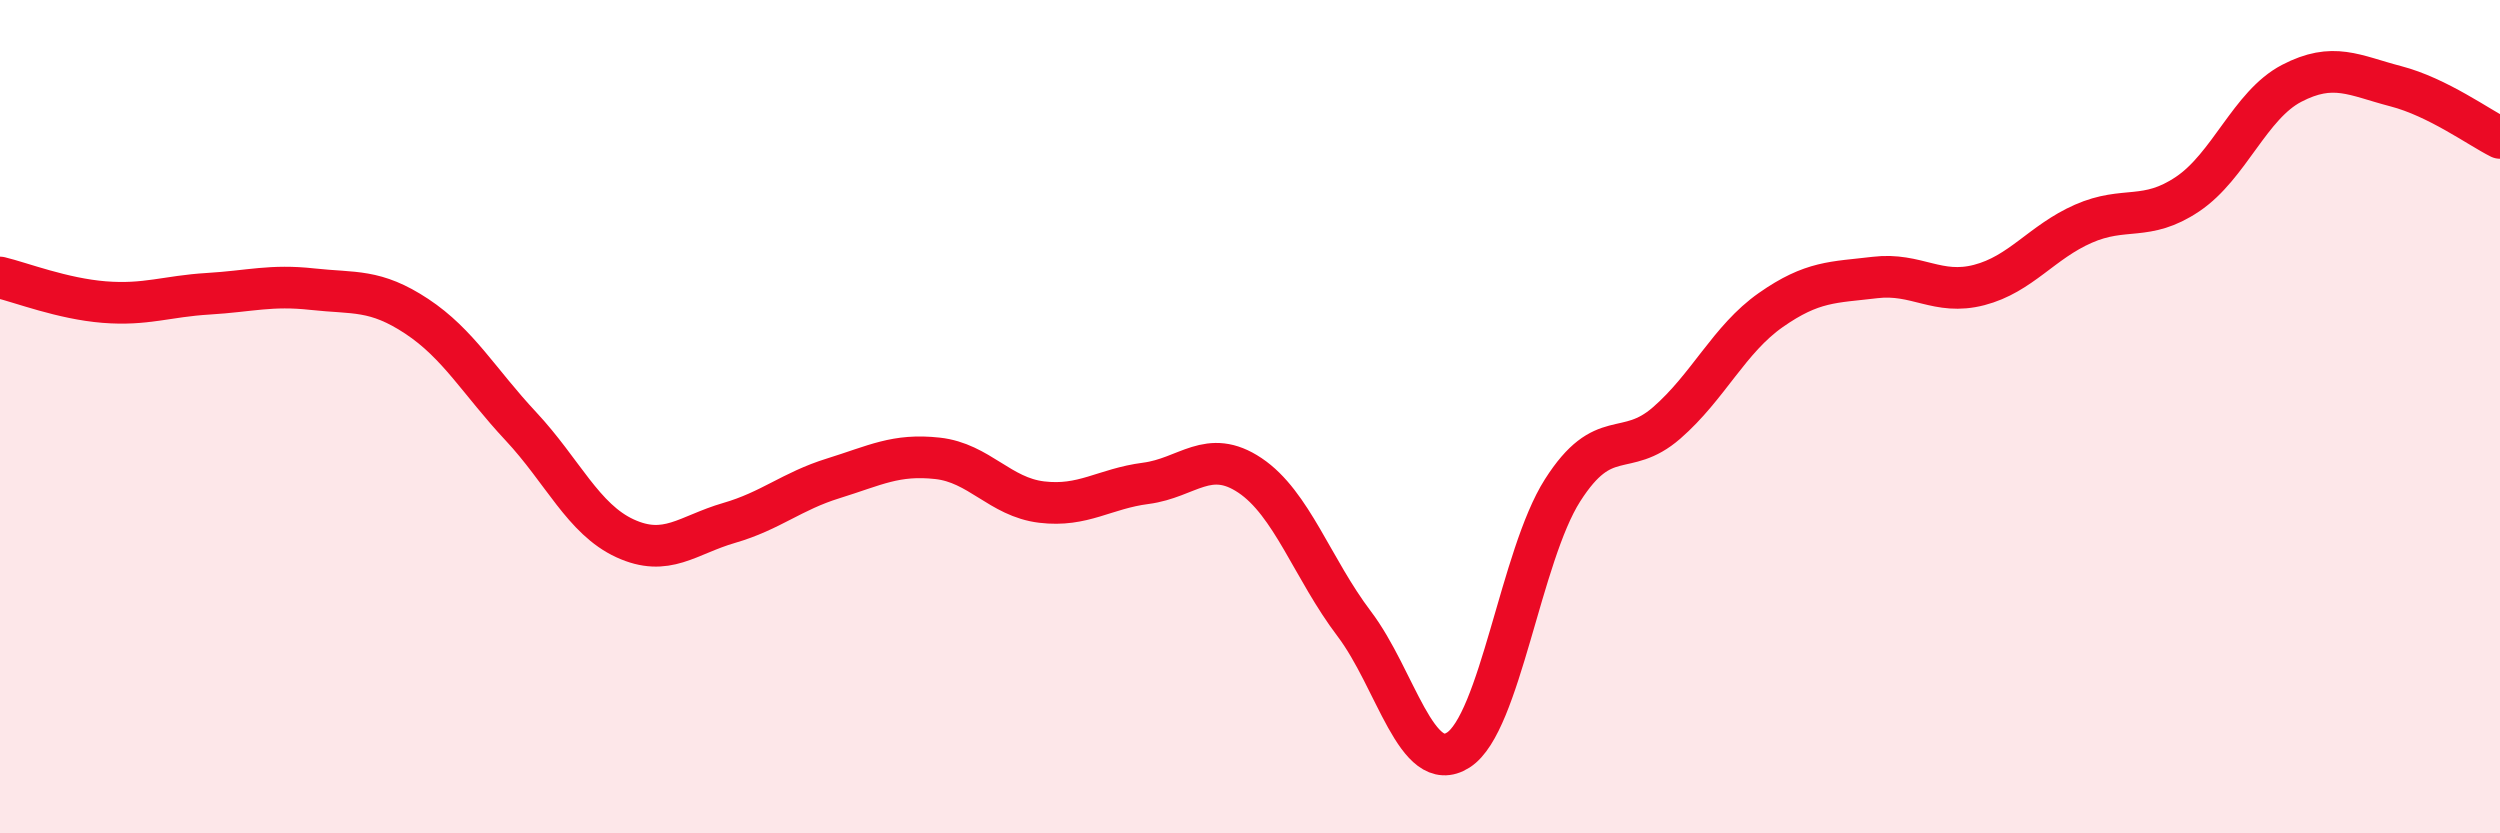 
    <svg width="60" height="20" viewBox="0 0 60 20" xmlns="http://www.w3.org/2000/svg">
      <path
        d="M 0,6.66 C 0.5,6.78 1.5,7.17 2.5,7.25 C 3.5,7.33 4,7.11 5,7.05 C 6,6.99 6.5,6.83 7.5,6.94 C 8.5,7.05 9,6.93 10,7.59 C 11,8.25 11.5,9.16 12.5,10.23 C 13.5,11.3 14,12.46 15,12.92 C 16,13.38 16.5,12.84 17.5,12.55 C 18.5,12.26 19,11.79 20,11.48 C 21,11.17 21.5,10.89 22.5,11 C 23.5,11.11 24,11.93 25,12.05 C 26,12.17 26.5,11.73 27.5,11.6 C 28.5,11.47 29,10.74 30,11.41 C 31,12.08 31.5,13.65 32.5,14.97 C 33.5,16.29 34,18.64 35,18 C 36,17.36 36.5,13.34 37.5,11.77 C 38.5,10.2 39,11.02 40,10.15 C 41,9.28 41.5,8.14 42.5,7.44 C 43.5,6.74 44,6.78 45,6.66 C 46,6.54 46.5,7.1 47.5,6.84 C 48.5,6.58 49,5.81 50,5.37 C 51,4.93 51.5,5.33 52.5,4.66 C 53.5,3.99 54,2.52 55,2 C 56,1.48 56.5,1.81 57.5,2.07 C 58.5,2.33 59.5,3.06 60,3.31L60 20L0 20Z"
        fill="#EB0A25"
        opacity="0.1"
        stroke-linecap="round"
        stroke-linejoin="round"
      />
      <path
        d="M 0,6.66 C 0.5,6.78 1.5,7.17 2.5,7.25 C 3.5,7.33 4,7.11 5,7.05 C 6,6.99 6.5,6.83 7.5,6.94 C 8.5,7.05 9,6.93 10,7.59 C 11,8.25 11.5,9.16 12.5,10.23 C 13.5,11.3 14,12.46 15,12.92 C 16,13.38 16.5,12.84 17.5,12.55 C 18.5,12.26 19,11.79 20,11.48 C 21,11.17 21.5,10.89 22.5,11 C 23.5,11.11 24,11.93 25,12.05 C 26,12.17 26.5,11.73 27.5,11.6 C 28.5,11.47 29,10.74 30,11.41 C 31,12.08 31.5,13.65 32.5,14.97 C 33.5,16.29 34,18.64 35,18 C 36,17.36 36.5,13.34 37.5,11.77 C 38.5,10.2 39,11.02 40,10.15 C 41,9.28 41.5,8.14 42.5,7.44 C 43.5,6.74 44,6.78 45,6.66 C 46,6.54 46.5,7.1 47.5,6.84 C 48.5,6.58 49,5.81 50,5.37 C 51,4.93 51.5,5.33 52.5,4.66 C 53.5,3.99 54,2.52 55,2 C 56,1.48 56.5,1.81 57.5,2.07 C 58.5,2.33 59.5,3.06 60,3.31"
        stroke="#EB0A25"
        stroke-width="1"
        fill="none"
        stroke-linecap="round"
        stroke-linejoin="round"
      />
    </svg>
  